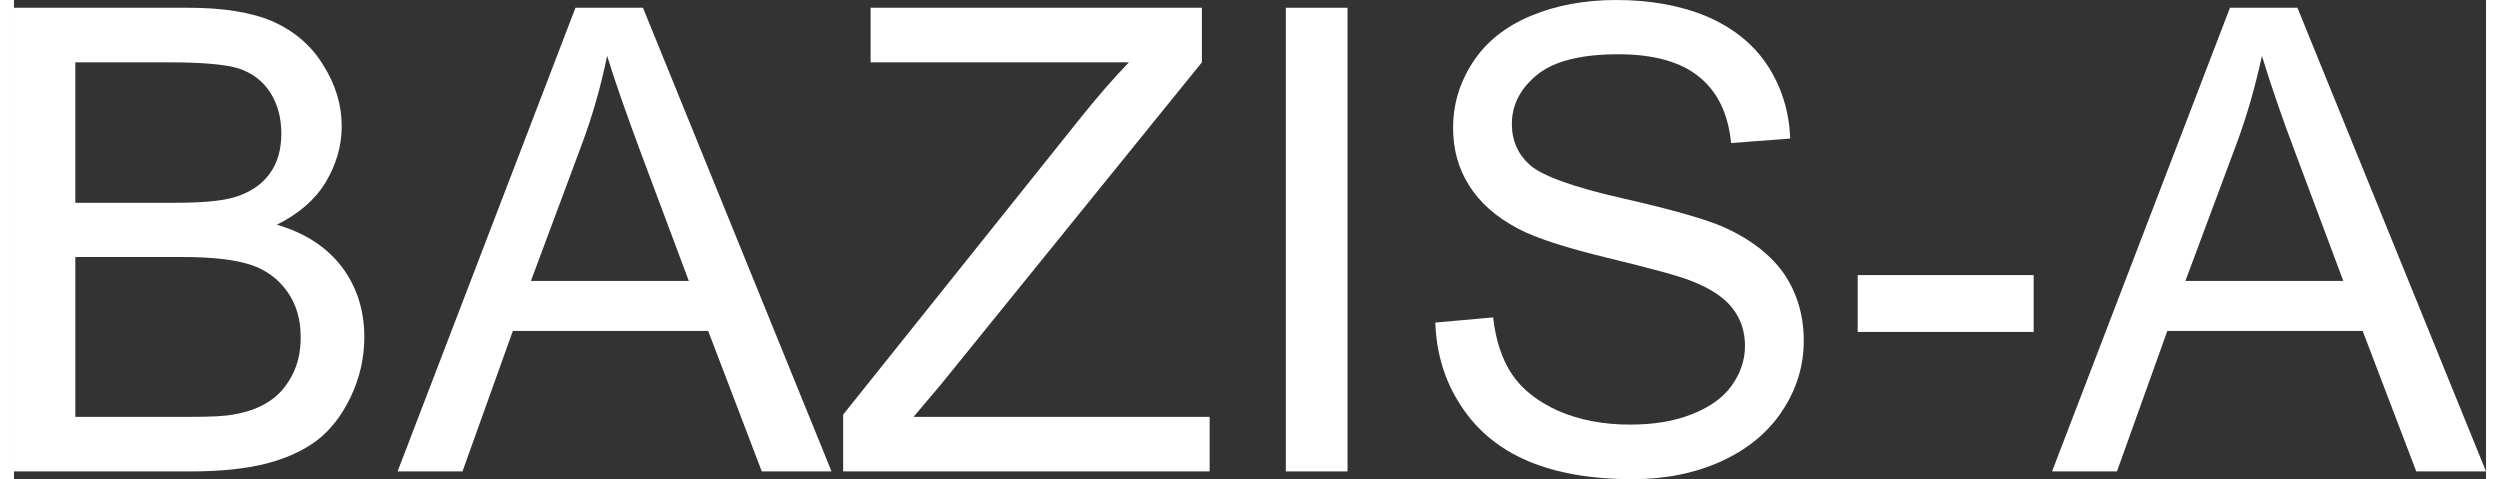<svg xmlns="http://www.w3.org/2000/svg" xml:space="preserve" width="120px" height="23px" version="1.1" style="shape-rendering:geometricPrecision; text-rendering:geometricPrecision; image-rendering:optimizeQuality; fill-rule:evenodd; clip-rule:evenodd" viewBox="0 0 76.56 14.84"><rect x="0" y="0" width="76.56" height="14.84" fill="#333333" stroke="none"/><defs><style type="text/css">.fil0 {fill:white;fill-rule:nonzero}</style></defs><path class="fil0" d="M0 14.6l0 -14.36 5.39 0c1.09,0 1.97,0.14 2.64,0.43 0.66,0.3 1.18,0.74 1.55,1.35 0.38,0.6 0.57,1.23 0.57,1.89 0,0.61 -0.17,1.19 -0.5,1.74 -0.33,0.54 -0.83,0.97 -1.51,1.31 0.87,0.25 1.54,0.69 2.01,1.3 0.46,0.61 0.7,1.34 0.7,2.17 0,0.68 -0.15,1.3 -0.43,1.88 -0.28,0.58 -0.63,1.02 -1.05,1.34 -0.42,0.31 -0.94,0.55 -1.57,0.71 -0.63,0.16 -1.41,0.24 -2.32,0.24l-5.48 0zm1.9 -8.32l3.11 0c0.84,0 1.45,-0.06 1.81,-0.17 0.48,-0.14 0.85,-0.39 1.09,-0.72 0.25,-0.33 0.37,-0.75 0.37,-1.26 0,-0.47 -0.11,-0.9 -0.34,-1.26 -0.23,-0.36 -0.56,-0.61 -0.98,-0.75 -0.43,-0.13 -1.15,-0.19 -2.18,-0.19l-2.88 0 0 4.35zm0 6.63l3.58 0c0.62,0 1.04,-0.02 1.3,-0.07 0.43,-0.07 0.8,-0.2 1.09,-0.39 0.3,-0.18 0.54,-0.45 0.73,-0.8 0.19,-0.35 0.28,-0.75 0.28,-1.21 0,-0.54 -0.13,-1 -0.41,-1.4 -0.28,-0.4 -0.66,-0.68 -1.14,-0.84 -0.49,-0.16 -1.19,-0.24 -2.1,-0.24l-3.33 0 0 4.95 0 0z"/><path class="fil0" d="M11.88 14.6l5.51 -14.36 2.09 0 5.84 14.36 -2.16 0 -1.66 -4.35 -6.05 0 -1.56 4.35 -2.01 0 0 0zm4.13 -5.9l4.89 0 -1.49 -3.98c-0.45,-1.21 -0.8,-2.21 -1.04,-2.99 -0.19,0.93 -0.45,1.85 -0.79,2.76l-1.57 4.21z"/><path class="fil0" d="M25.68 14.6l0 -1.76 7.36 -9.2c0.52,-0.65 1.02,-1.22 1.49,-1.71l-8 0 0 -1.69 10.26 0 0 1.69 -8.06 9.95 -0.87 1.03 9.17 0 0 1.69 -11.35 0 0 0z"/><polygon class="fil0" points="39.39,14.6 39.39,0.24 41.3,0.24 41.3,14.6 "/><path class="fil0" d="M44.02 9.99l1.79 -0.16c0.08,0.72 0.28,1.31 0.59,1.77 0.31,0.46 0.79,0.84 1.44,1.13 0.65,0.28 1.39,0.42 2.2,0.42 0.73,0 1.37,-0.1 1.92,-0.32 0.56,-0.22 0.97,-0.51 1.24,-0.89 0.27,-0.38 0.41,-0.79 0.41,-1.23 0,-0.45 -0.13,-0.84 -0.4,-1.18 -0.26,-0.33 -0.69,-0.61 -1.29,-0.84 -0.38,-0.15 -1.23,-0.38 -2.55,-0.7 -1.32,-0.32 -2.24,-0.62 -2.77,-0.9 -0.69,-0.36 -1.2,-0.81 -1.53,-1.34 -0.34,-0.53 -0.5,-1.13 -0.5,-1.79 0,-0.73 0.2,-1.4 0.61,-2.03 0.41,-0.63 1.01,-1.11 1.8,-1.44 0.79,-0.33 1.67,-0.49 2.64,-0.49 1.06,0 2,0.17 2.81,0.51 0.81,0.35 1.44,0.85 1.88,1.52 0.43,0.66 0.67,1.42 0.7,2.26l-1.83 0.14c-0.09,-0.91 -0.42,-1.59 -0.99,-2.05 -0.56,-0.46 -1.4,-0.7 -2.5,-0.7 -1.15,0 -1.99,0.21 -2.51,0.63 -0.53,0.43 -0.79,0.94 -0.79,1.53 0,0.52 0.19,0.94 0.56,1.27 0.37,0.33 1.32,0.68 2.86,1.03 1.54,0.35 2.6,0.65 3.18,0.91 0.83,0.38 1.45,0.87 1.85,1.46 0.39,0.59 0.59,1.27 0.59,2.04 0,0.76 -0.21,1.48 -0.65,2.15 -0.44,0.68 -1.07,1.2 -1.89,1.58 -0.81,0.37 -1.73,0.56 -2.76,0.56 -1.29,0 -2.38,-0.19 -3.26,-0.57 -0.88,-0.38 -1.56,-0.94 -2.06,-1.71 -0.5,-0.76 -0.76,-1.62 -0.79,-2.57l0 0z"/><polygon class="fil0" points="57.1,10.28 57.1,8.52 62.55,8.52 62.55,10.28 "/><path class="fil0" d="M63.12 14.6l5.51 -14.36 2.09 0 5.84 14.36 -2.16 0 -1.66 -4.35 -6.05 0 -1.56 4.35 -2.01 0 0 0zm4.13 -5.9l4.89 0 -1.49 -3.98c-0.46,-1.21 -0.79,-2.21 -1.03,-2.99 -0.2,0.93 -0.46,1.85 -0.8,2.76l-1.57 4.21z"/></svg>
